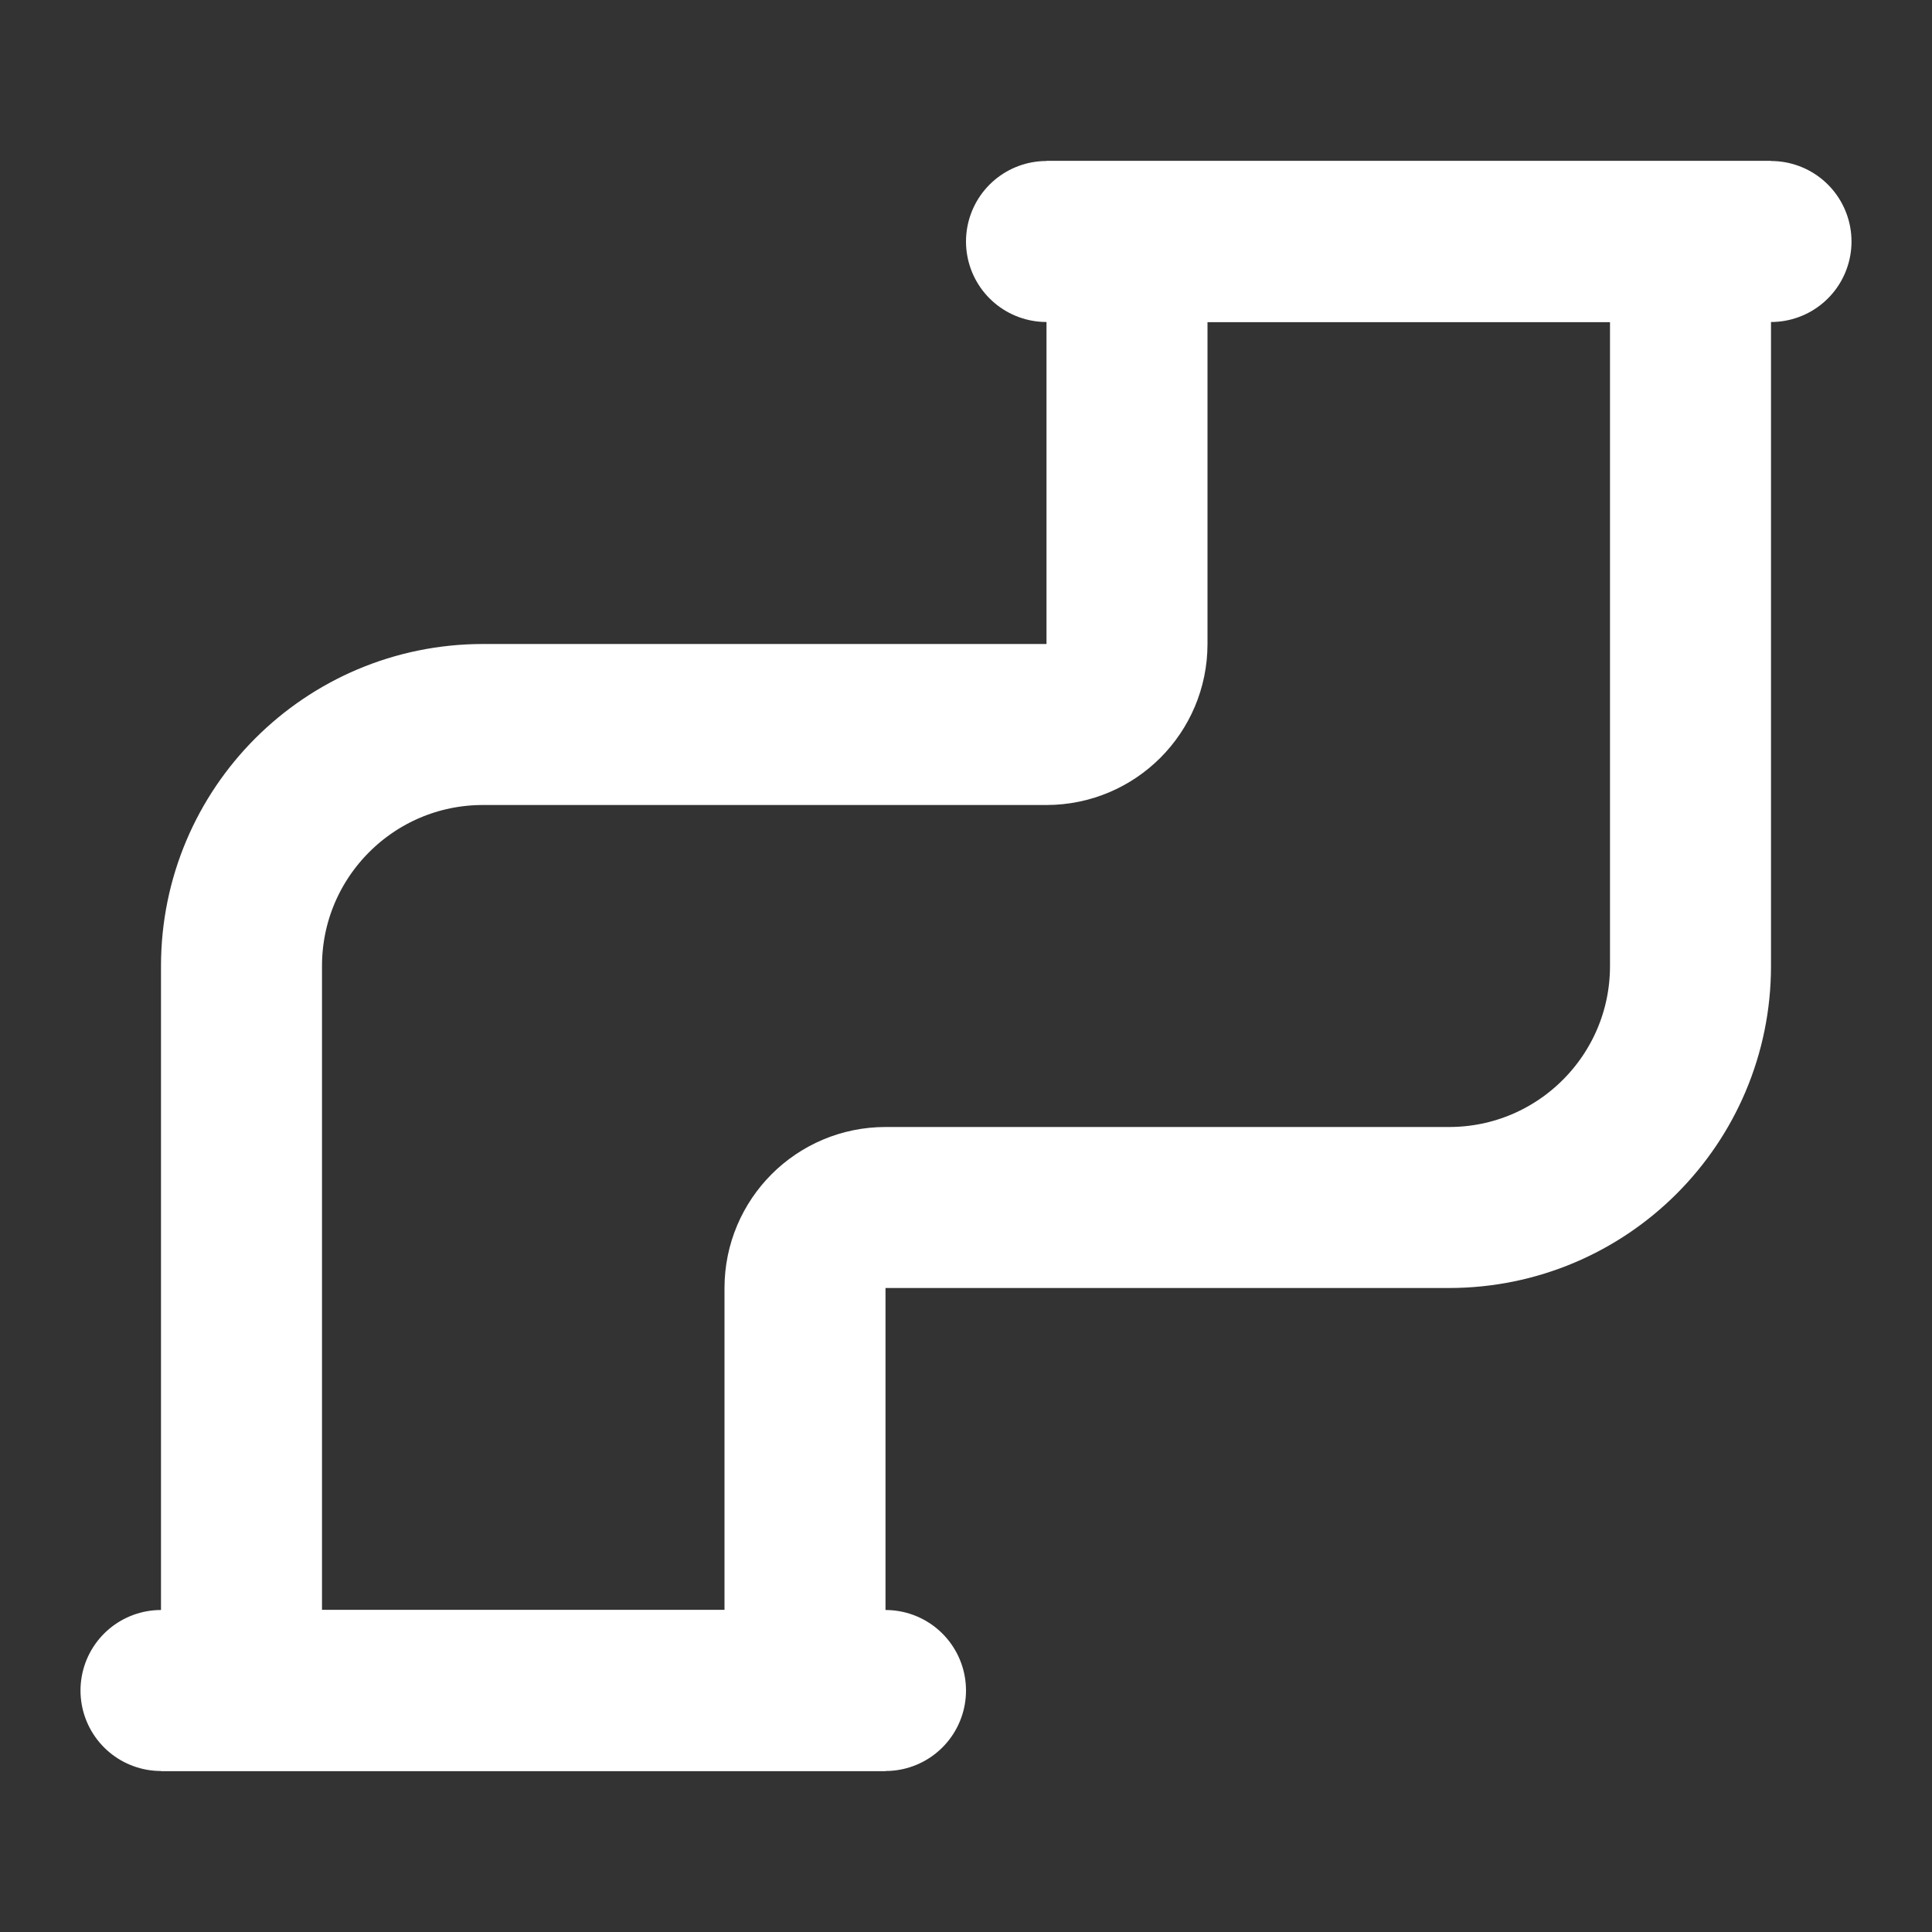 <svg width="24" height="24" viewBox="0 0 24 24" fill="none" xmlns="http://www.w3.org/2000/svg">
<rect x="0" y="0" width="24" height="24" fill="#333333" stroke="none"/>
<path d="M21 9L21 12C21 13.657 19.657 15 18 15L11 15C10.448 15 10 15.448 10 16L10 21L3 21L3 14L3 12C3 10.343 4.343 9 6 9L13 9C13.552 9 14 8.552 14 8L14 3L21 3L21 9Z" stroke="white" stroke-width="2"/>
<line x1="13" y1="3" x2="22" y2="3" stroke="white" stroke-width="2" stroke-linecap="round"/>
<line x1="2" y1="21" x2="11" y2="21" stroke="white" stroke-width="2" stroke-linecap="round"/>
</svg>
